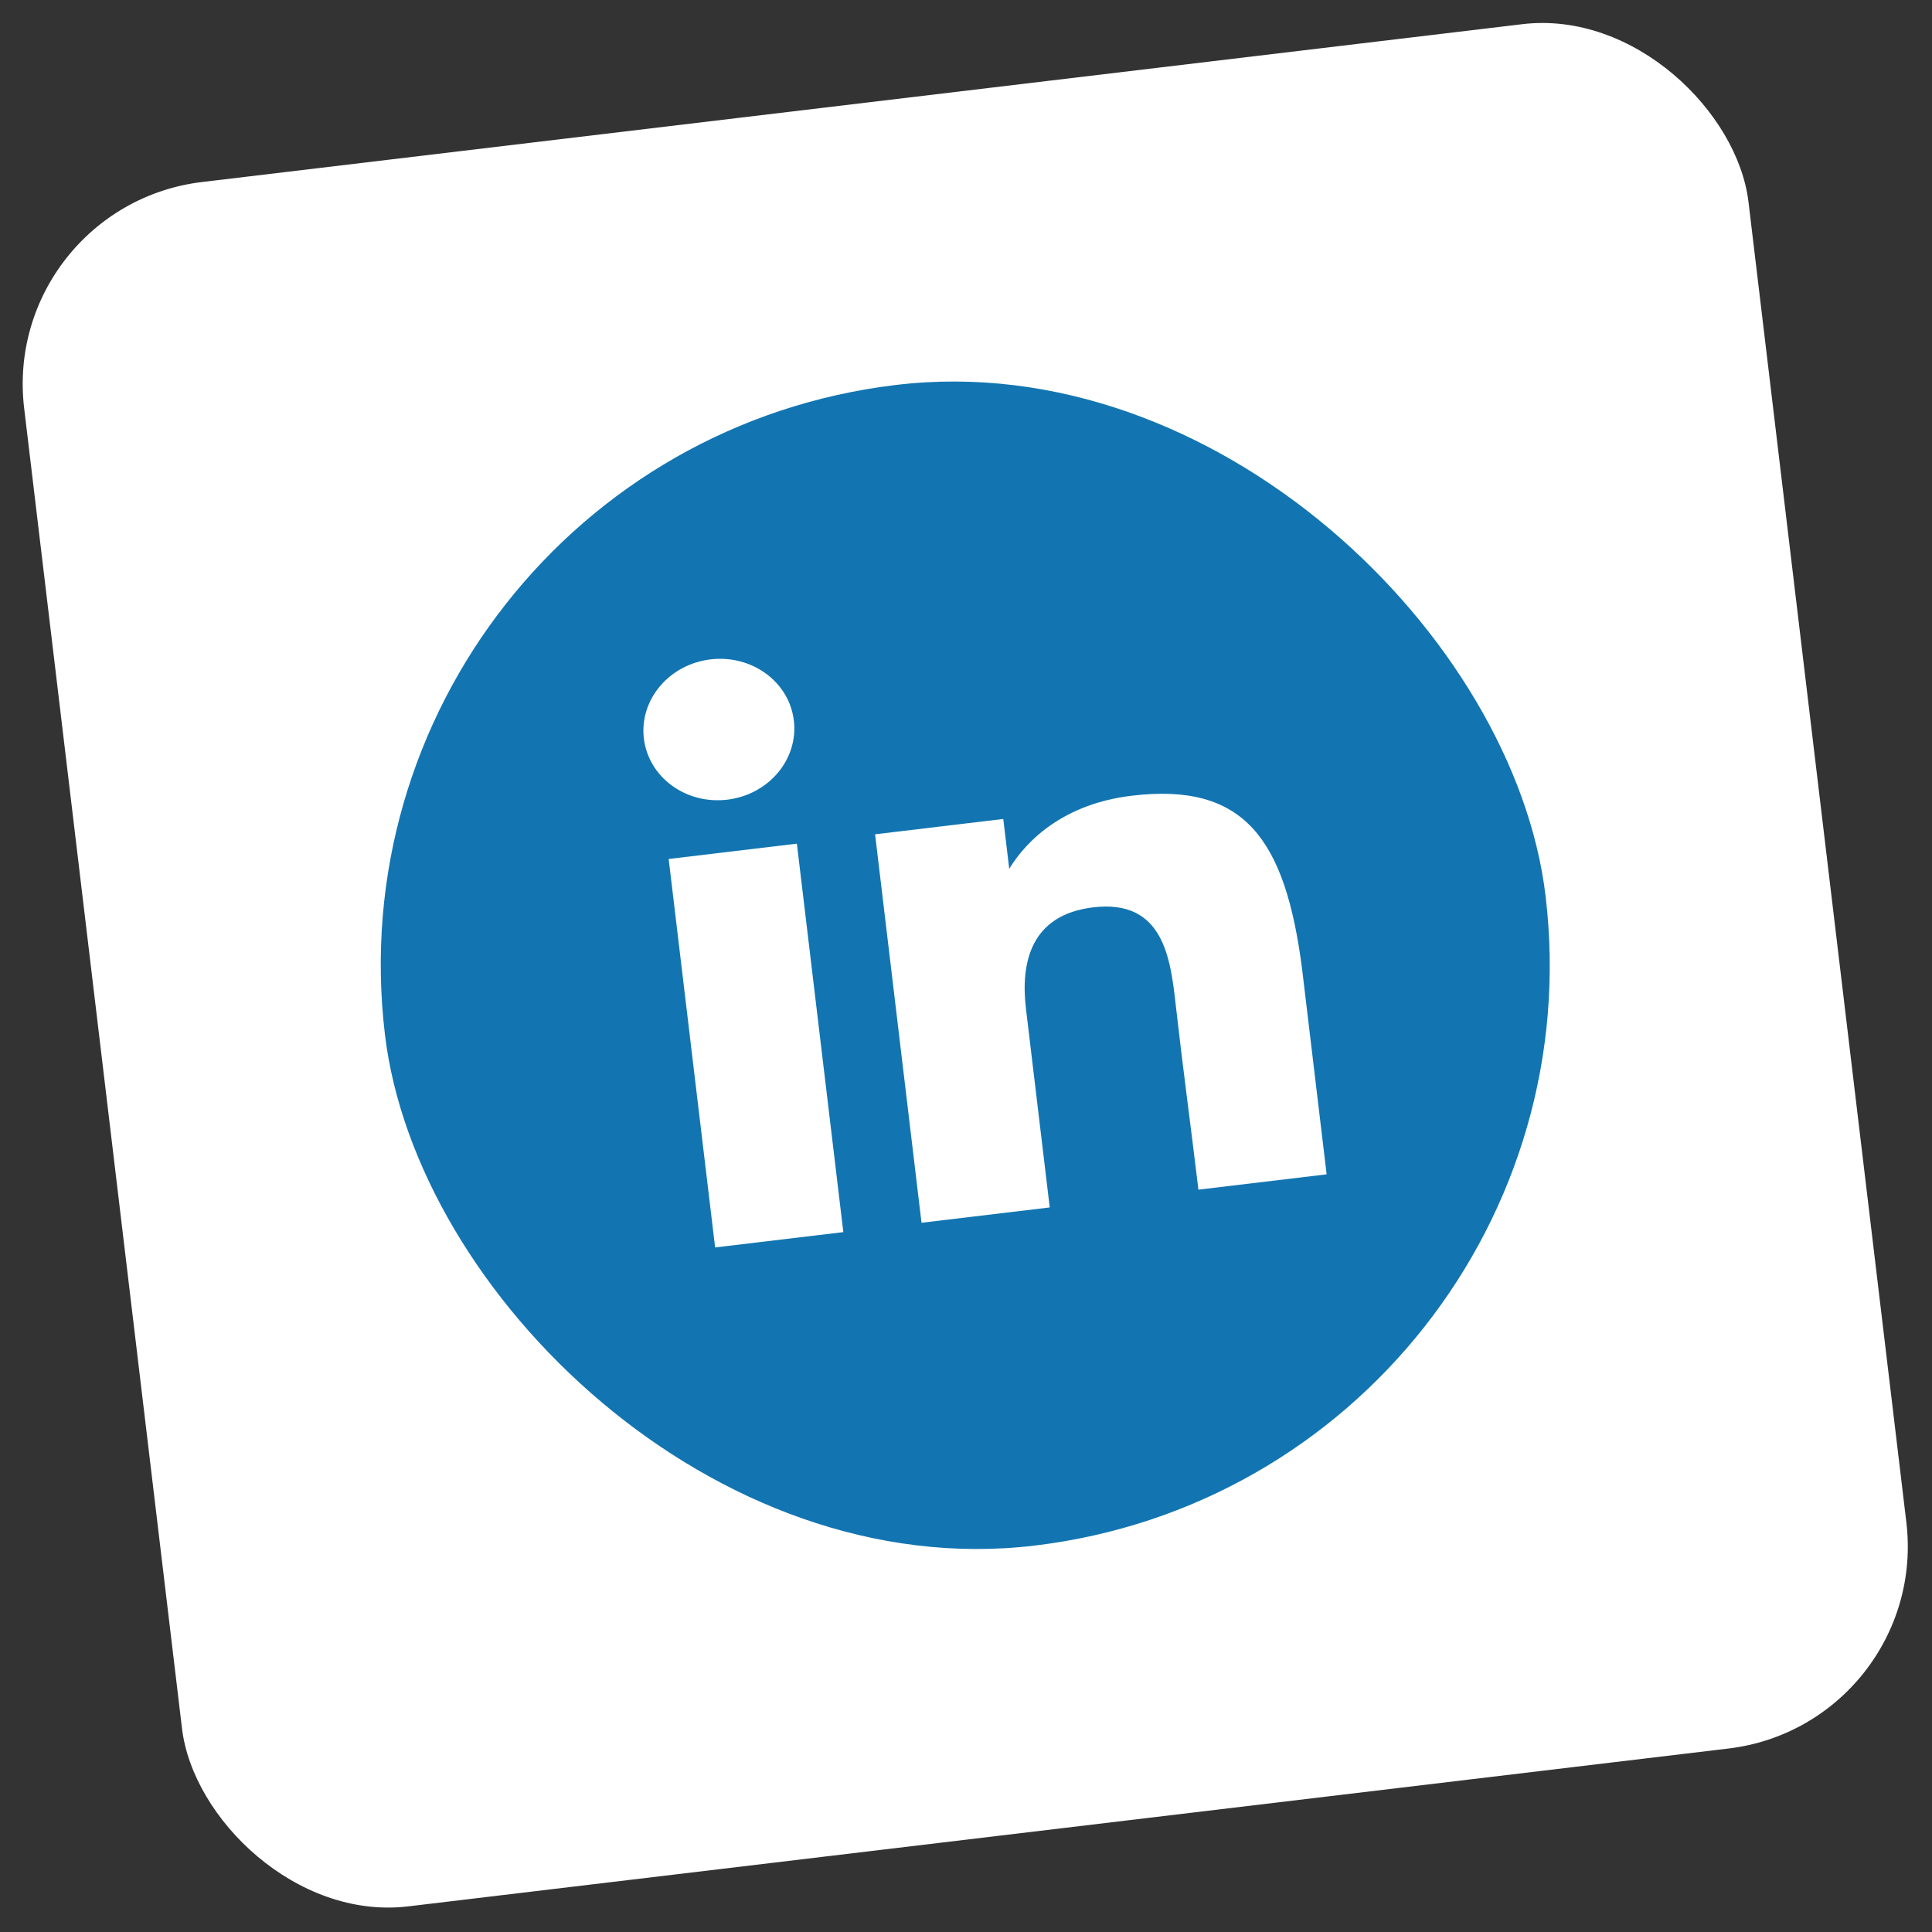 <svg width="89" height="89" viewBox="0 0 89 89" fill="none" xmlns="http://www.w3.org/2000/svg">
<rect x="0" y="0" width="89" height="89" fill="#333333" stroke="none"/>
<rect y="9.498" width="80" height="80" rx="9.375" transform="rotate(-6.818 0 9.498)" fill="white"/>
<rect x="14.537" y="20.93" width="53.846" height="53.846" rx="26.923" transform="rotate(-6.818 14.537 20.93)" fill="#1275B1"/>
<path d="M36.57 33.194C36.784 34.979 35.41 36.61 33.502 36.838C31.594 37.066 29.874 35.805 29.661 34.02C29.447 32.236 30.821 30.604 32.729 30.376C34.637 30.148 36.357 31.41 36.57 33.194Z" fill="white"/>
<path d="M30.803 39.57L36.709 38.864L38.849 56.759L32.943 57.465L30.803 39.57Z" fill="white"/>
<path d="M46.217 37.727L40.312 38.433L42.451 56.328L48.357 55.622C48.357 55.622 47.683 49.989 47.262 46.466C47.009 44.352 47.477 42.142 50.358 41.798C53.613 41.408 53.924 44.178 54.165 46.323C54.481 49.127 54.87 51.981 55.207 54.803L61.113 54.097L59.984 44.652C59.212 38.628 57.309 36.037 52.139 36.655C49.069 37.022 47.332 38.643 46.492 40.023L46.217 37.727Z" fill="white"/>
</svg>
